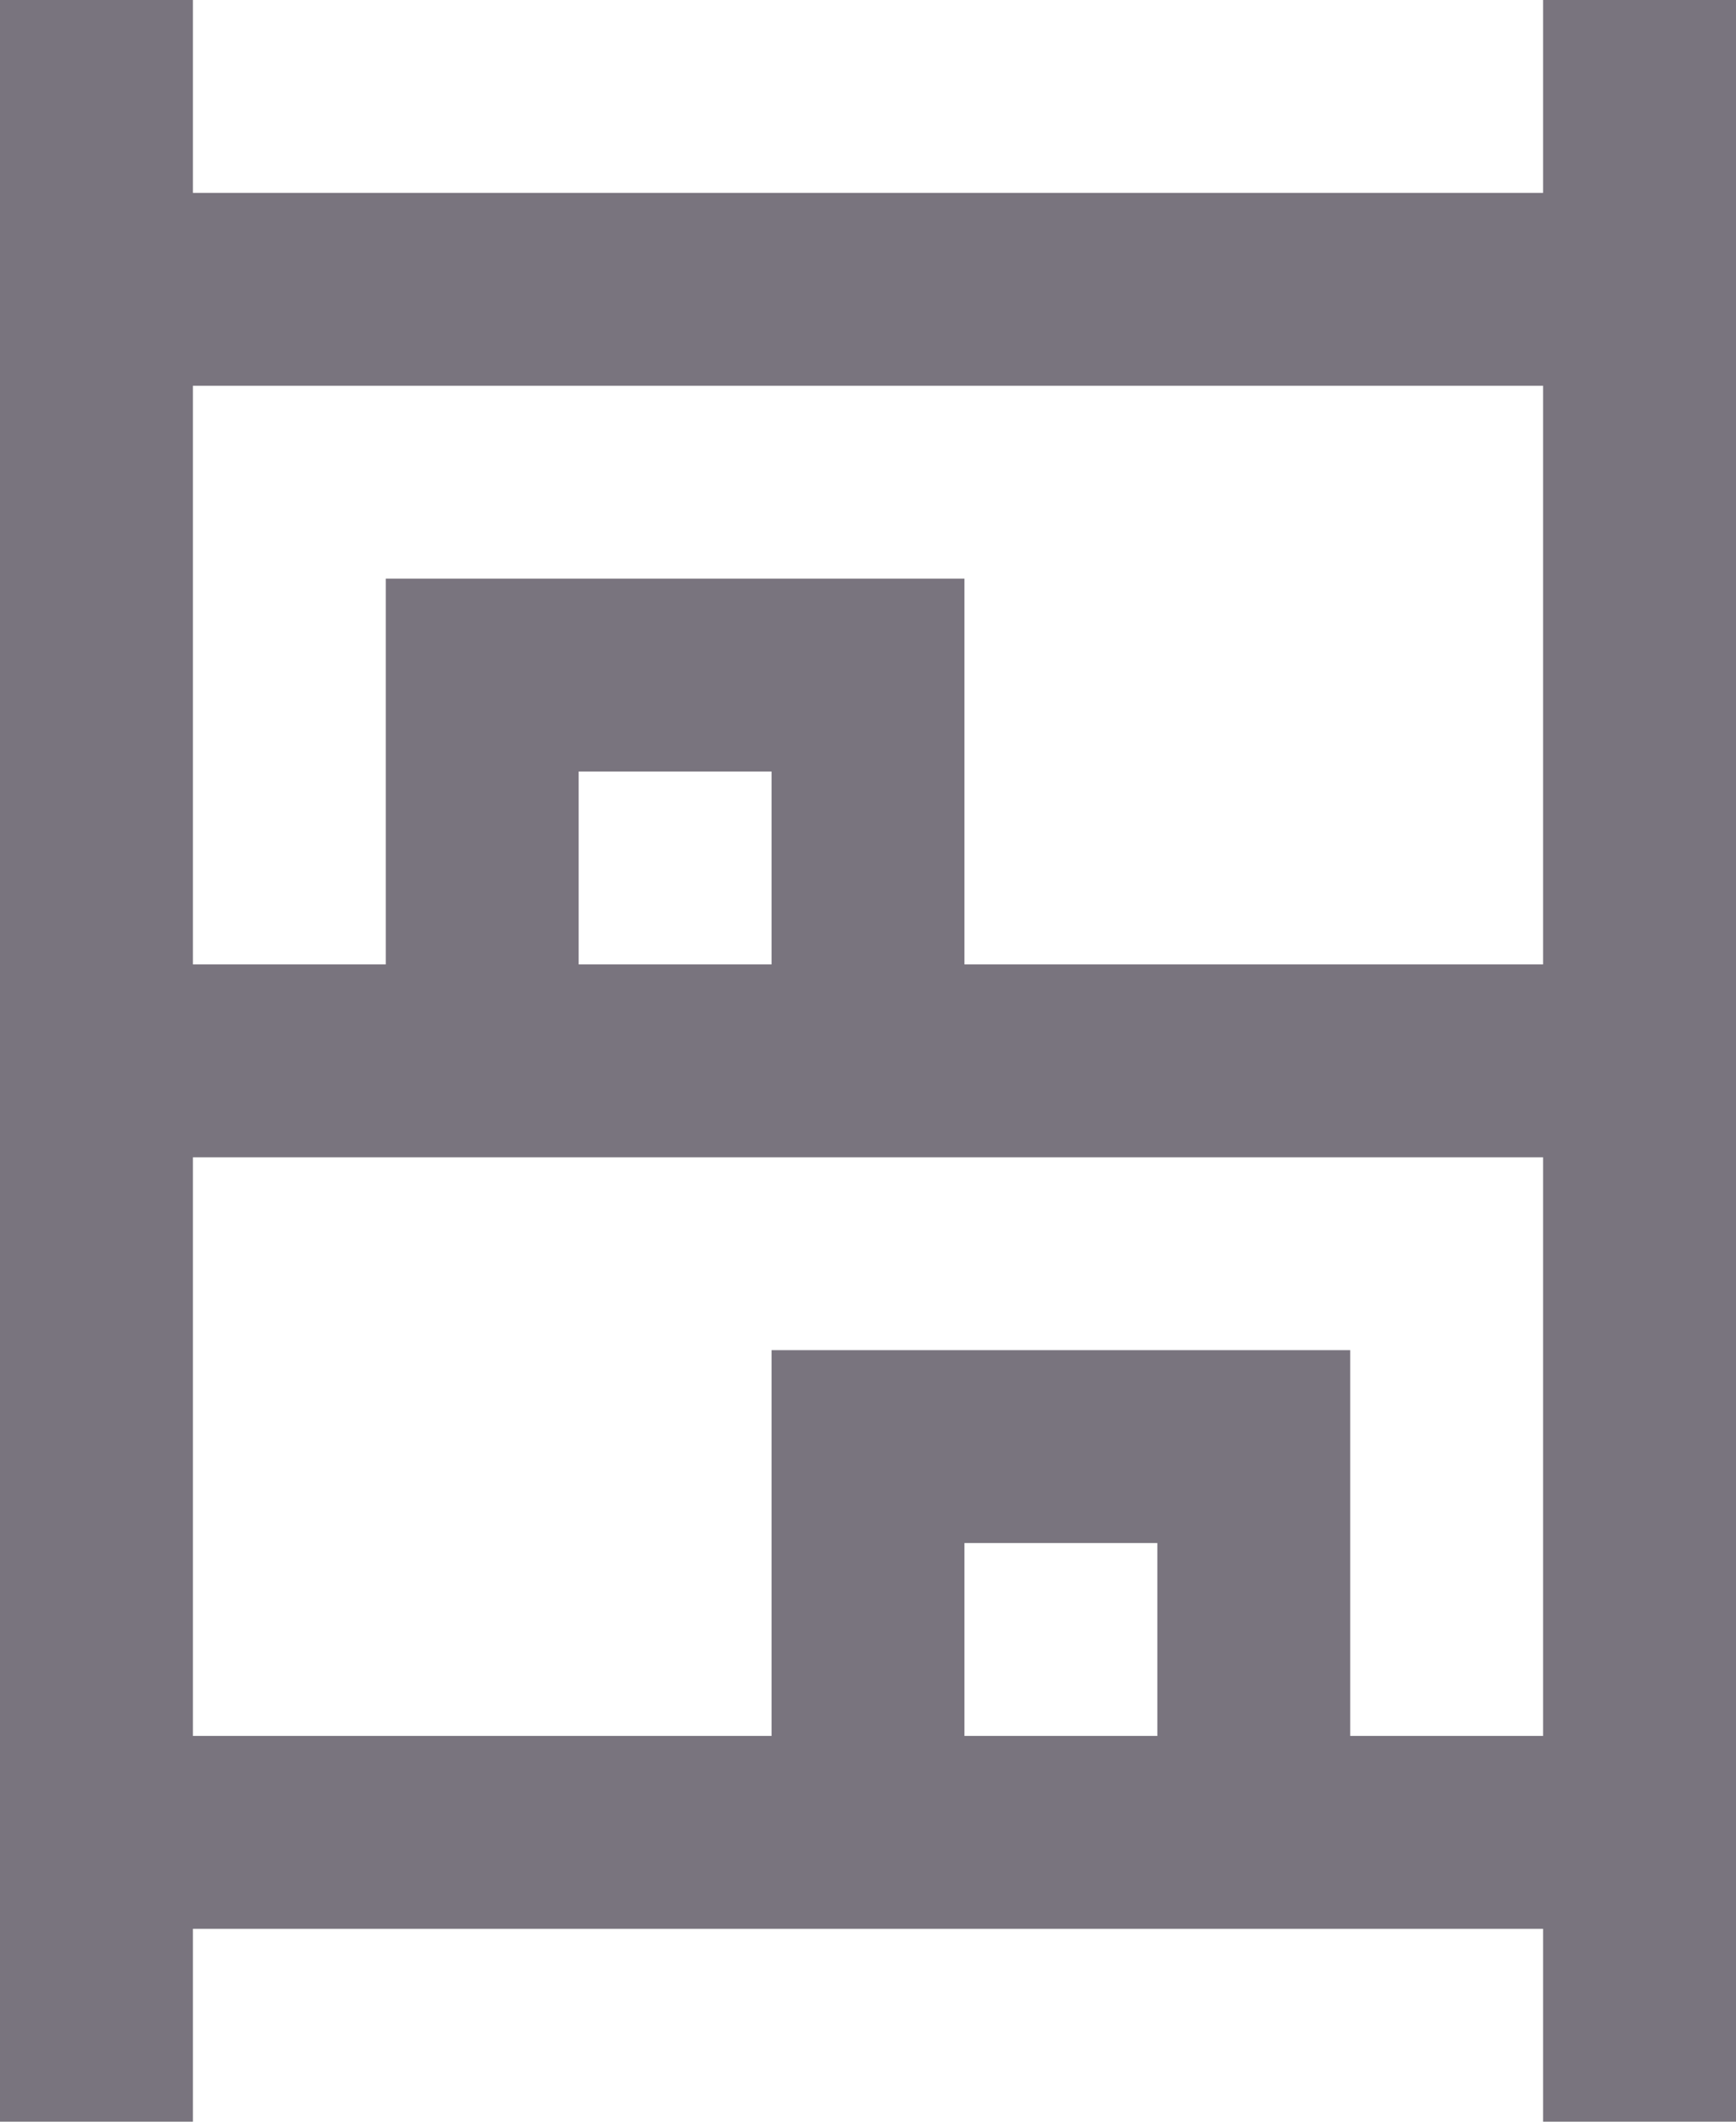 <?xml version="1.0" encoding="utf-8"?>
<svg xmlns="http://www.w3.org/2000/svg" fill="none" height="100%" overflow="visible" preserveAspectRatio="none" style="display: block;" viewBox="0 0 18 22" width="100%">
<path d="M0 22V0H2V2H16V0H18V22H16V20H2V22H0ZM2 10H4V6H10V10H16V4H2V10ZM2 18H8V14H14V18H16V12H2V18ZM6 10H8V8H6V10ZM10 18H12V16H10V18Z" fill="#79747E" id="VECTOR"/>
</svg>